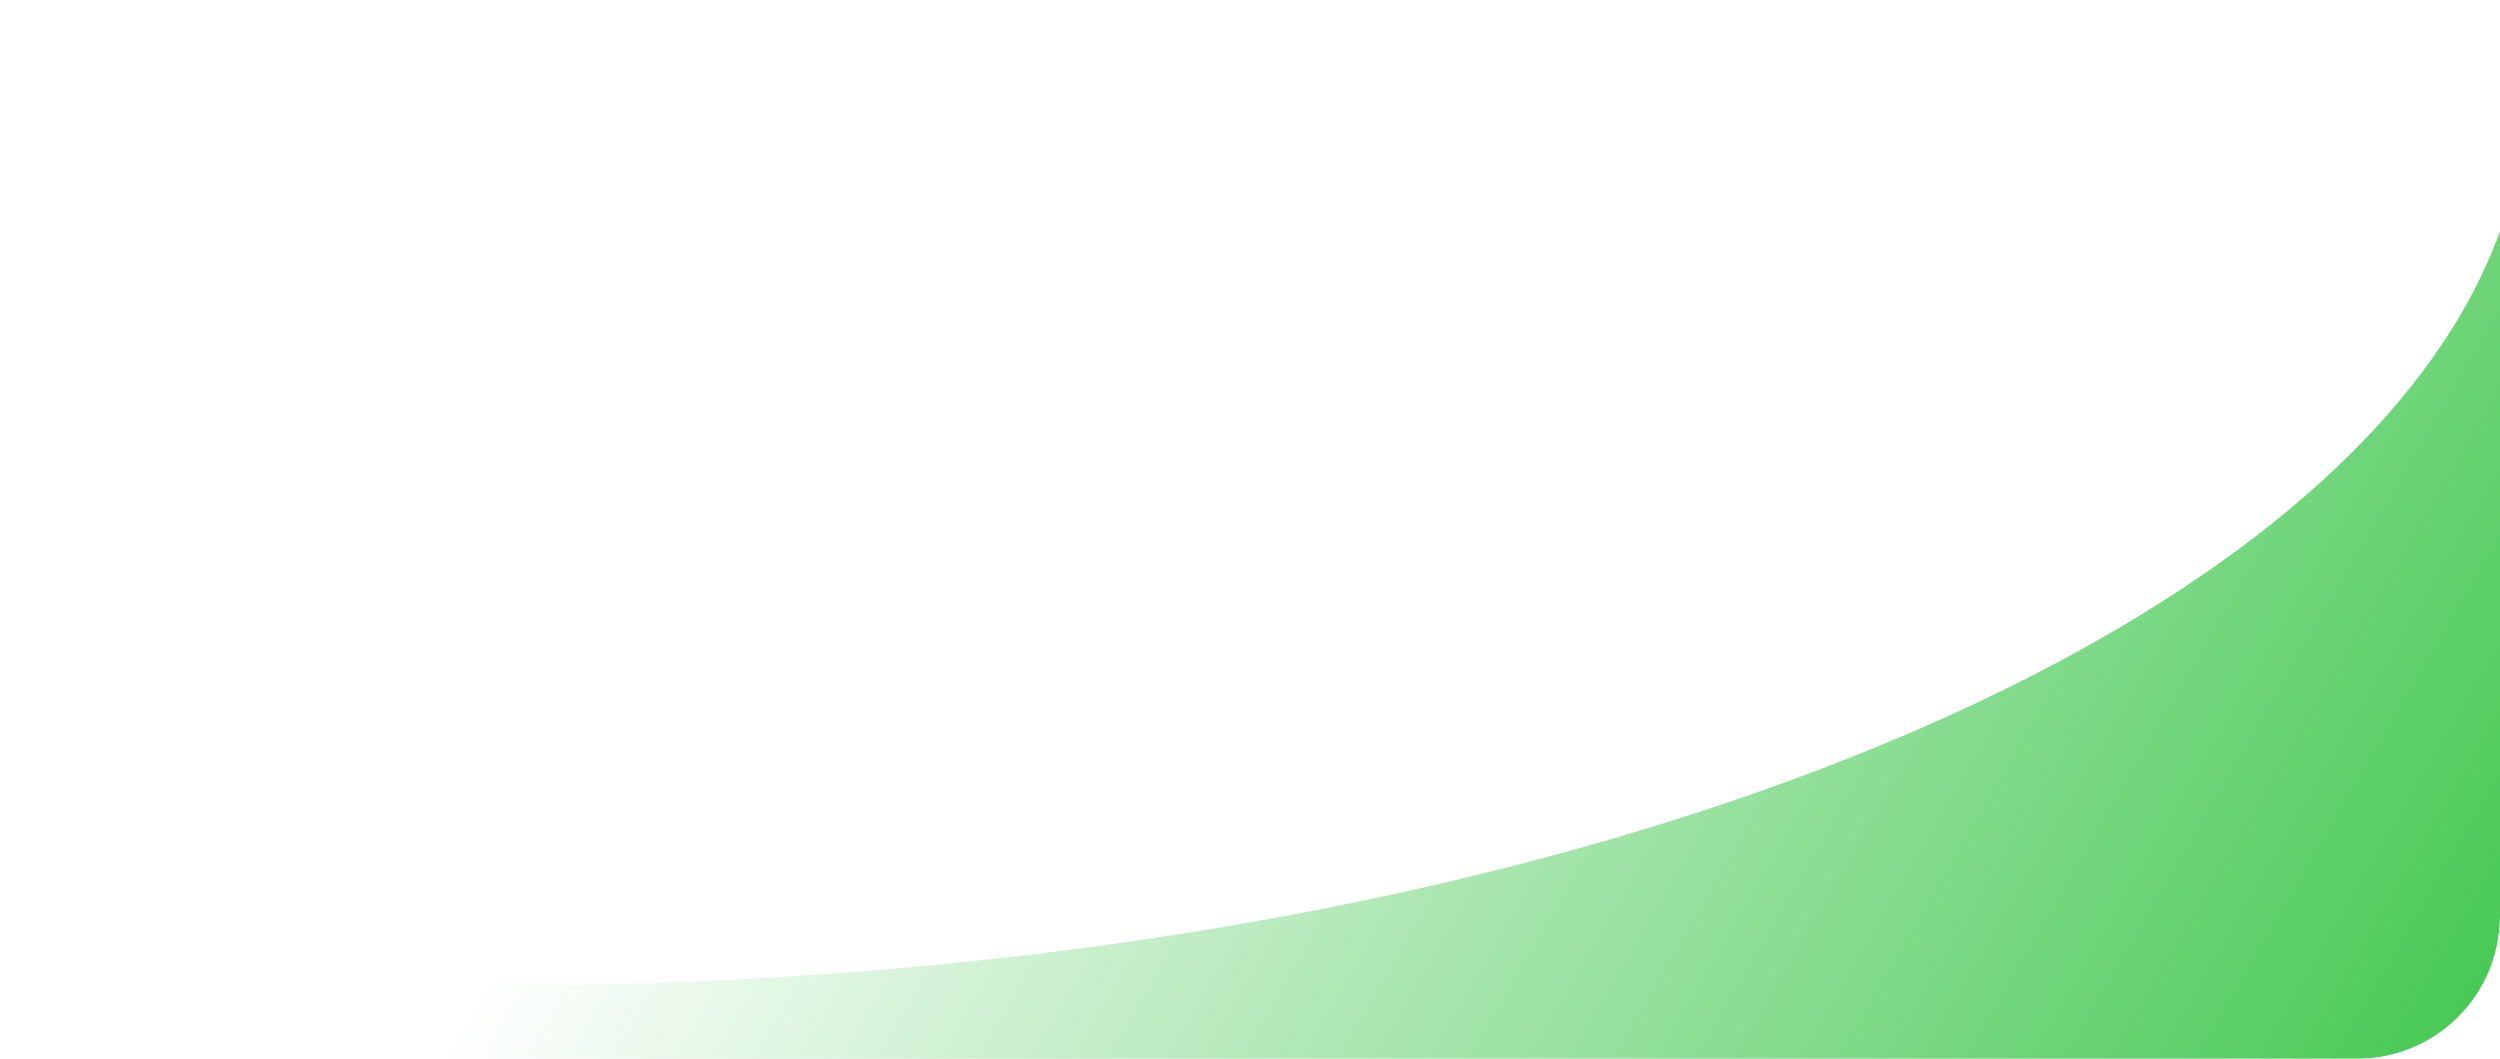 <?xml version="1.0" encoding="UTF-8"?> <svg xmlns="http://www.w3.org/2000/svg" width="876" height="371" viewBox="0 0 876 371" fill="none"><g clip-path="url(#clip0_263_325)"><g filter="url(#filter0_fn_263_325)"><path d="M876 321.207C876 348.821 853.614 371.207 826 371.207H39V339.183C83.789 343.134 130.1 345.207 177.5 345.207C529.732 345.207 821.843 230.787 876 81V321.207Z" fill="url(#paint0_linear_263_325)"></path></g></g><defs><filter id="filter0_fn_263_325" x="16.9" y="58.9" width="881.2" height="334.407" filterUnits="userSpaceOnUse" color-interpolation-filters="sRGB"><feFlood flood-opacity="0" result="BackgroundImageFix"></feFlood><feBlend mode="normal" in="SourceGraphic" in2="BackgroundImageFix" result="shape"></feBlend><feGaussianBlur stdDeviation="11.05" result="effect1_foregroundBlur_263_325"></feGaussianBlur><feTurbulence type="fractalNoise" baseFrequency="2 2" stitchTiles="stitch" numOctaves="3" result="noise" seed="2797"></feTurbulence><feColorMatrix in="noise" type="luminanceToAlpha" result="alphaNoise"></feColorMatrix><feComponentTransfer in="alphaNoise" result="coloredNoise1"><feFuncA type="discrete"></feFuncA></feComponentTransfer><feComposite operator="in" in2="effect1_foregroundBlur_263_325" in="coloredNoise1" result="noise1Clipped"></feComposite><feFlood flood-color="rgba(216, 216, 216, 0.25)" result="color1Flood"></feFlood><feComposite operator="in" in2="noise1Clipped" in="color1Flood" result="color1"></feComposite><feMerge result="effect2_noise_263_325"><feMergeNode in="effect1_foregroundBlur_263_325"></feMergeNode><feMergeNode in="color1"></feMergeNode></feMerge></filter><linearGradient id="paint0_linear_263_325" x1="27.5" y1="256.207" x2="840.251" y2="728.843" gradientUnits="userSpaceOnUse"><stop offset="0.175" stop-color="white"></stop><stop offset="1" stop-color="#16BB27"></stop></linearGradient><clipPath id="clip0_263_325"><path d="M0 0H876V321C876 348.614 853.614 371 826 371H0V0Z" fill="white"></path></clipPath></defs></svg> 